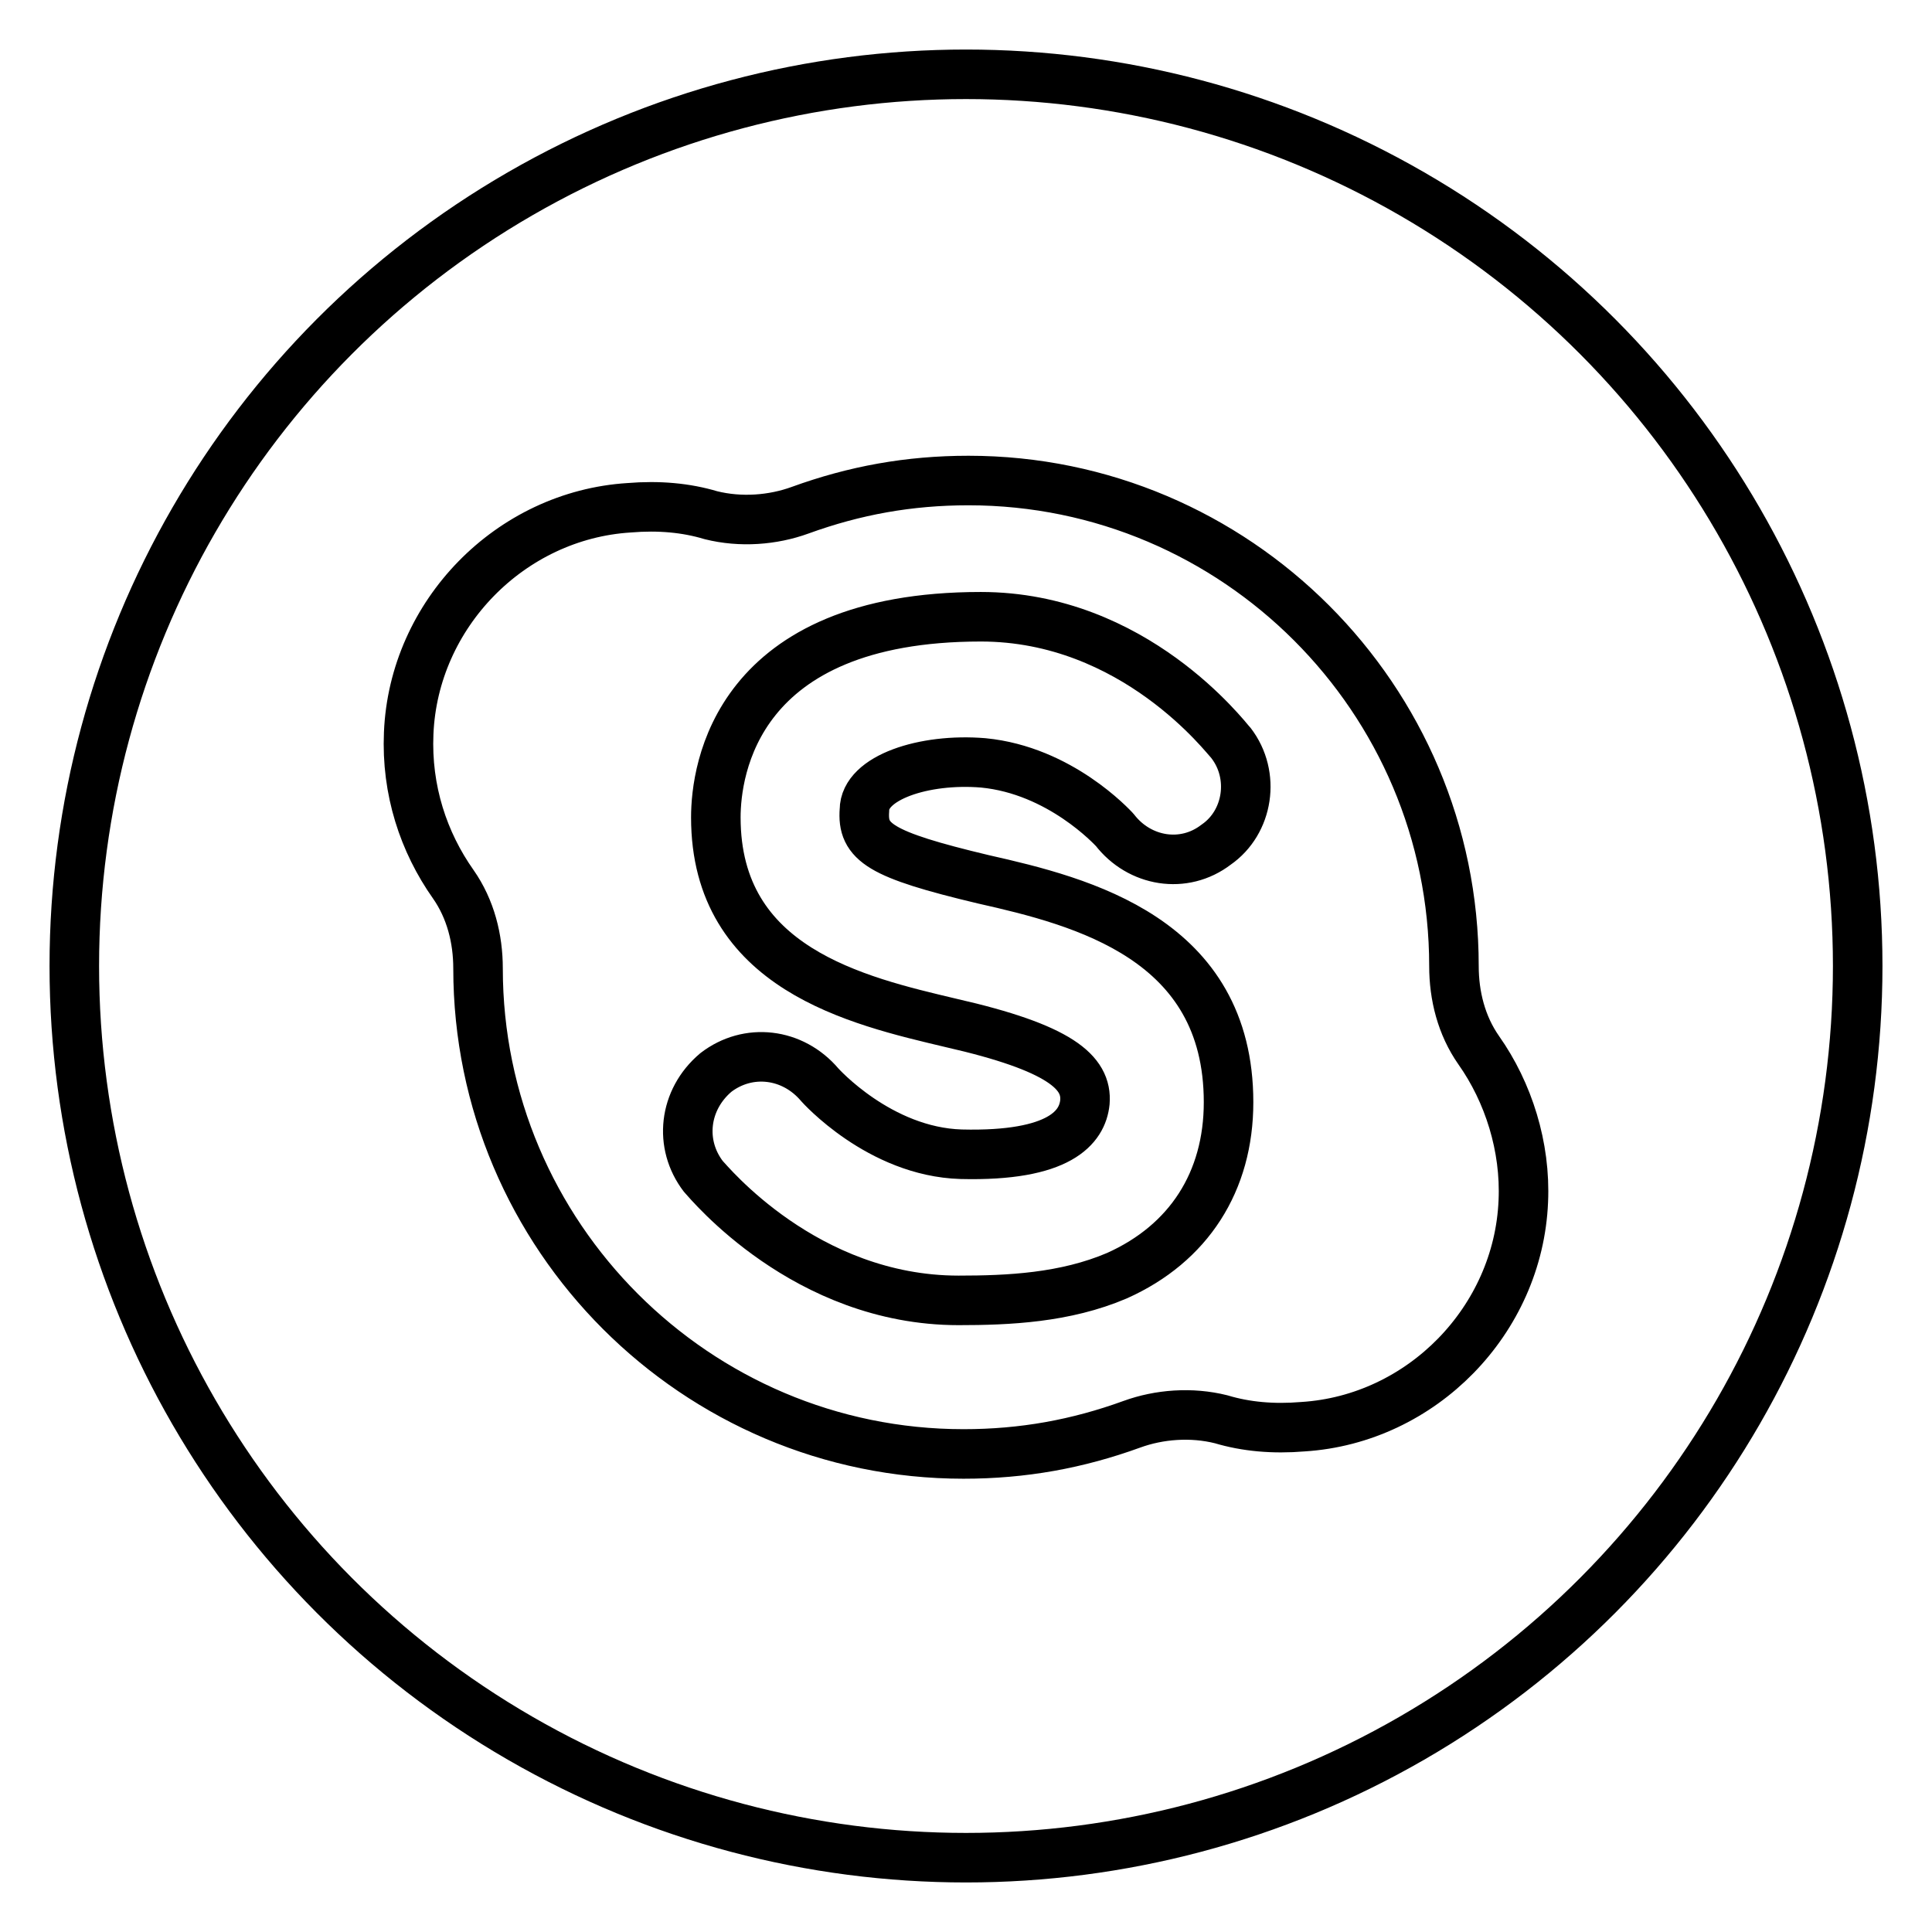 <?xml version="1.0" ?><!DOCTYPE svg  PUBLIC '-//W3C//DTD SVG 1.1//EN'  'http://www.w3.org/Graphics/SVG/1.1/DTD/svg11.dtd'><svg id="Layer_1" style="enable-background:new 0 0 78 78;" version="1.1" viewBox="0 0 78 78" xml:space="preserve" xmlns="http://www.w3.org/2000/svg" xmlns:xlink="http://www.w3.org/1999/xlink"><style type="text/css">
	.st0{fill:none;stroke:#000000;stroke-width:2;stroke-linecap:round;stroke-linejoin:round;stroke-miterlimit:10;}
	.st1{fill:#171715;}
	.st2{fill:#FFAC35;}
	.st3{fill:#AAC148;}
	.st4{fill:#0067FF;}
	.st5{fill:#00AEF0;}
	.st6{fill:#222A30;}
	.st7{fill:#90A358;}
	.st8{fill:#FFFFFF;}
	.st9{fill:#0074D2;}
	.st10{fill:#D4D1D1;}
	.st11{fill:#01CB3E;}
	.st12{fill:#A6285F;}
	.st13{fill:#1587EA;}
	.st14{fill:#90B24C;}
	.st15{fill:#E65300;}
	.st16{fill:#475993;}
	.st17{fill:#005DE1;}
	.st18{fill:#FF007E;}
	.st19{fill:#FF4175;}
	.st20{fill:#F34A38;}
	.st21{fill:#333F40;}
	.st22{fill:#FF9414;}
	.st23{fill:#0090E1;}
	.st24{fill:#FC490B;}
	.st25{fill:url(#XMLID_10_);}
	.st26{fill:url(#XMLID_11_);}
	.st27{fill:url(#XMLID_12_);}
	.st28{fill:#00CE62;}
	.st29{fill:#0077B7;}
	.st30{fill:#00FD8D;}
	.st31{fill:#00E470;}
	.st32{fill:#00C967;}
	.st33{fill:#00AD6C;}
	.st34{fill:#EB4427;}
	.st35{fill:#002987;}
	.st36{fill:#0085CC;}
	.st37{fill:#00186A;}
	.st38{fill:#00A4C3;}
	.st39{fill:#FF4B30;}
	.st40{fill:#9F1121;}
	.st41{fill:#2950A1;}
	.st42{fill:#CF2217;}
	.st43{fill:#0088C3;}
	.st44{fill:#FF1A03;}
	.st45{fill:#00AAF2;}
	.st46{fill:#050505;}
	.st47{fill:url(#SVGID_1_);}
	.st48{fill:url(#SVGID_2_);}
	.st49{fill:url(#SVGID_3_);}
	.st50{fill:url(#SVGID_4_);}
	.st51{fill:url(#SVGID_5_);}
	.st52{fill:url(#SVGID_6_);}
	.st53{fill:url(#SVGID_7_);}
	.st54{fill:url(#SVGID_8_);}
	.st55{fill:url(#SVGID_9_);}
	.st56{fill:url(#SVGID_10_);}
	.st57{fill:url(#SVGID_11_);}
	.st58{fill:#00D95F;}
	.st59{fill:#FF4403;}
	.st60{fill:#518FE1;}
	.st61{fill:#2A445D;}
	.st62{fill:#76A9EA;}
	.st63{fill:#69B4E5;}
	.st64{fill:#04B086;}
	.st65{fill:#7AD06D;}
	.st66{fill:#00769D;}
	.st67{fill:#DC0000;}
	.st68{fill:#F61C0D;}
</style><g><path class="st0" d="M59.7,42.4c-0.7-1-1-2.2-1-3.4c0,0,0,0,0,0c0-10.8-8.8-19.6-19.6-19.6c-2.4,0-4.6,0.4-6.8,1.2   c-1.1,0.4-2.4,0.5-3.6,0.2c-1-0.3-2.1-0.4-3.3-0.3c-4.8,0.3-8.7,4.3-8.9,9.1c-0.1,2.3,0.6,4.4,1.8,6.1c0.7,1,1,2.2,1,3.4   c0,0,0,0,0,0c0,10.8,8.8,19.6,19.6,19.6c2.4,0,4.6-0.4,6.8-1.2c1.1-0.4,2.4-0.5,3.6-0.2c1,0.3,2.1,0.4,3.3,0.3   c4.8-0.3,8.7-4.3,8.9-9.1C61.6,46.3,60.9,44.1,59.7,42.4z M39.7,35.5c4,0.9,9.9,2.4,9.9,9c0,3.2-1.6,5.7-4.5,7   c-2.1,0.9-4.4,1-6.4,1c-6.2,0-10.1-4.8-10.3-5c-1-1.3-0.8-3.1,0.5-4.2c1.3-1,3.1-0.8,4.2,0.5c0,0,2.4,2.7,5.7,2.8   c4,0.1,4.9-1.1,5-2.1c0.1-1.2-1-2.2-5.4-3.2c-3.8-0.9-9.5-2.2-9.5-8.3c0-1.9,0.8-8.1,10.7-8.1c6.2,0,9.9,4.9,10.1,5.1   c1,1.3,0.7,3.2-0.6,4.1c-1.3,1-3.1,0.7-4.1-0.6c-0.1-0.1-2.2-2.4-5.3-2.7c-2.4-0.2-4.8,0.6-4.8,1.9C34.8,34,35.5,34.5,39.7,35.5z"/></g><circle class="st0" cx="39" cy="39" r="36"/></svg>